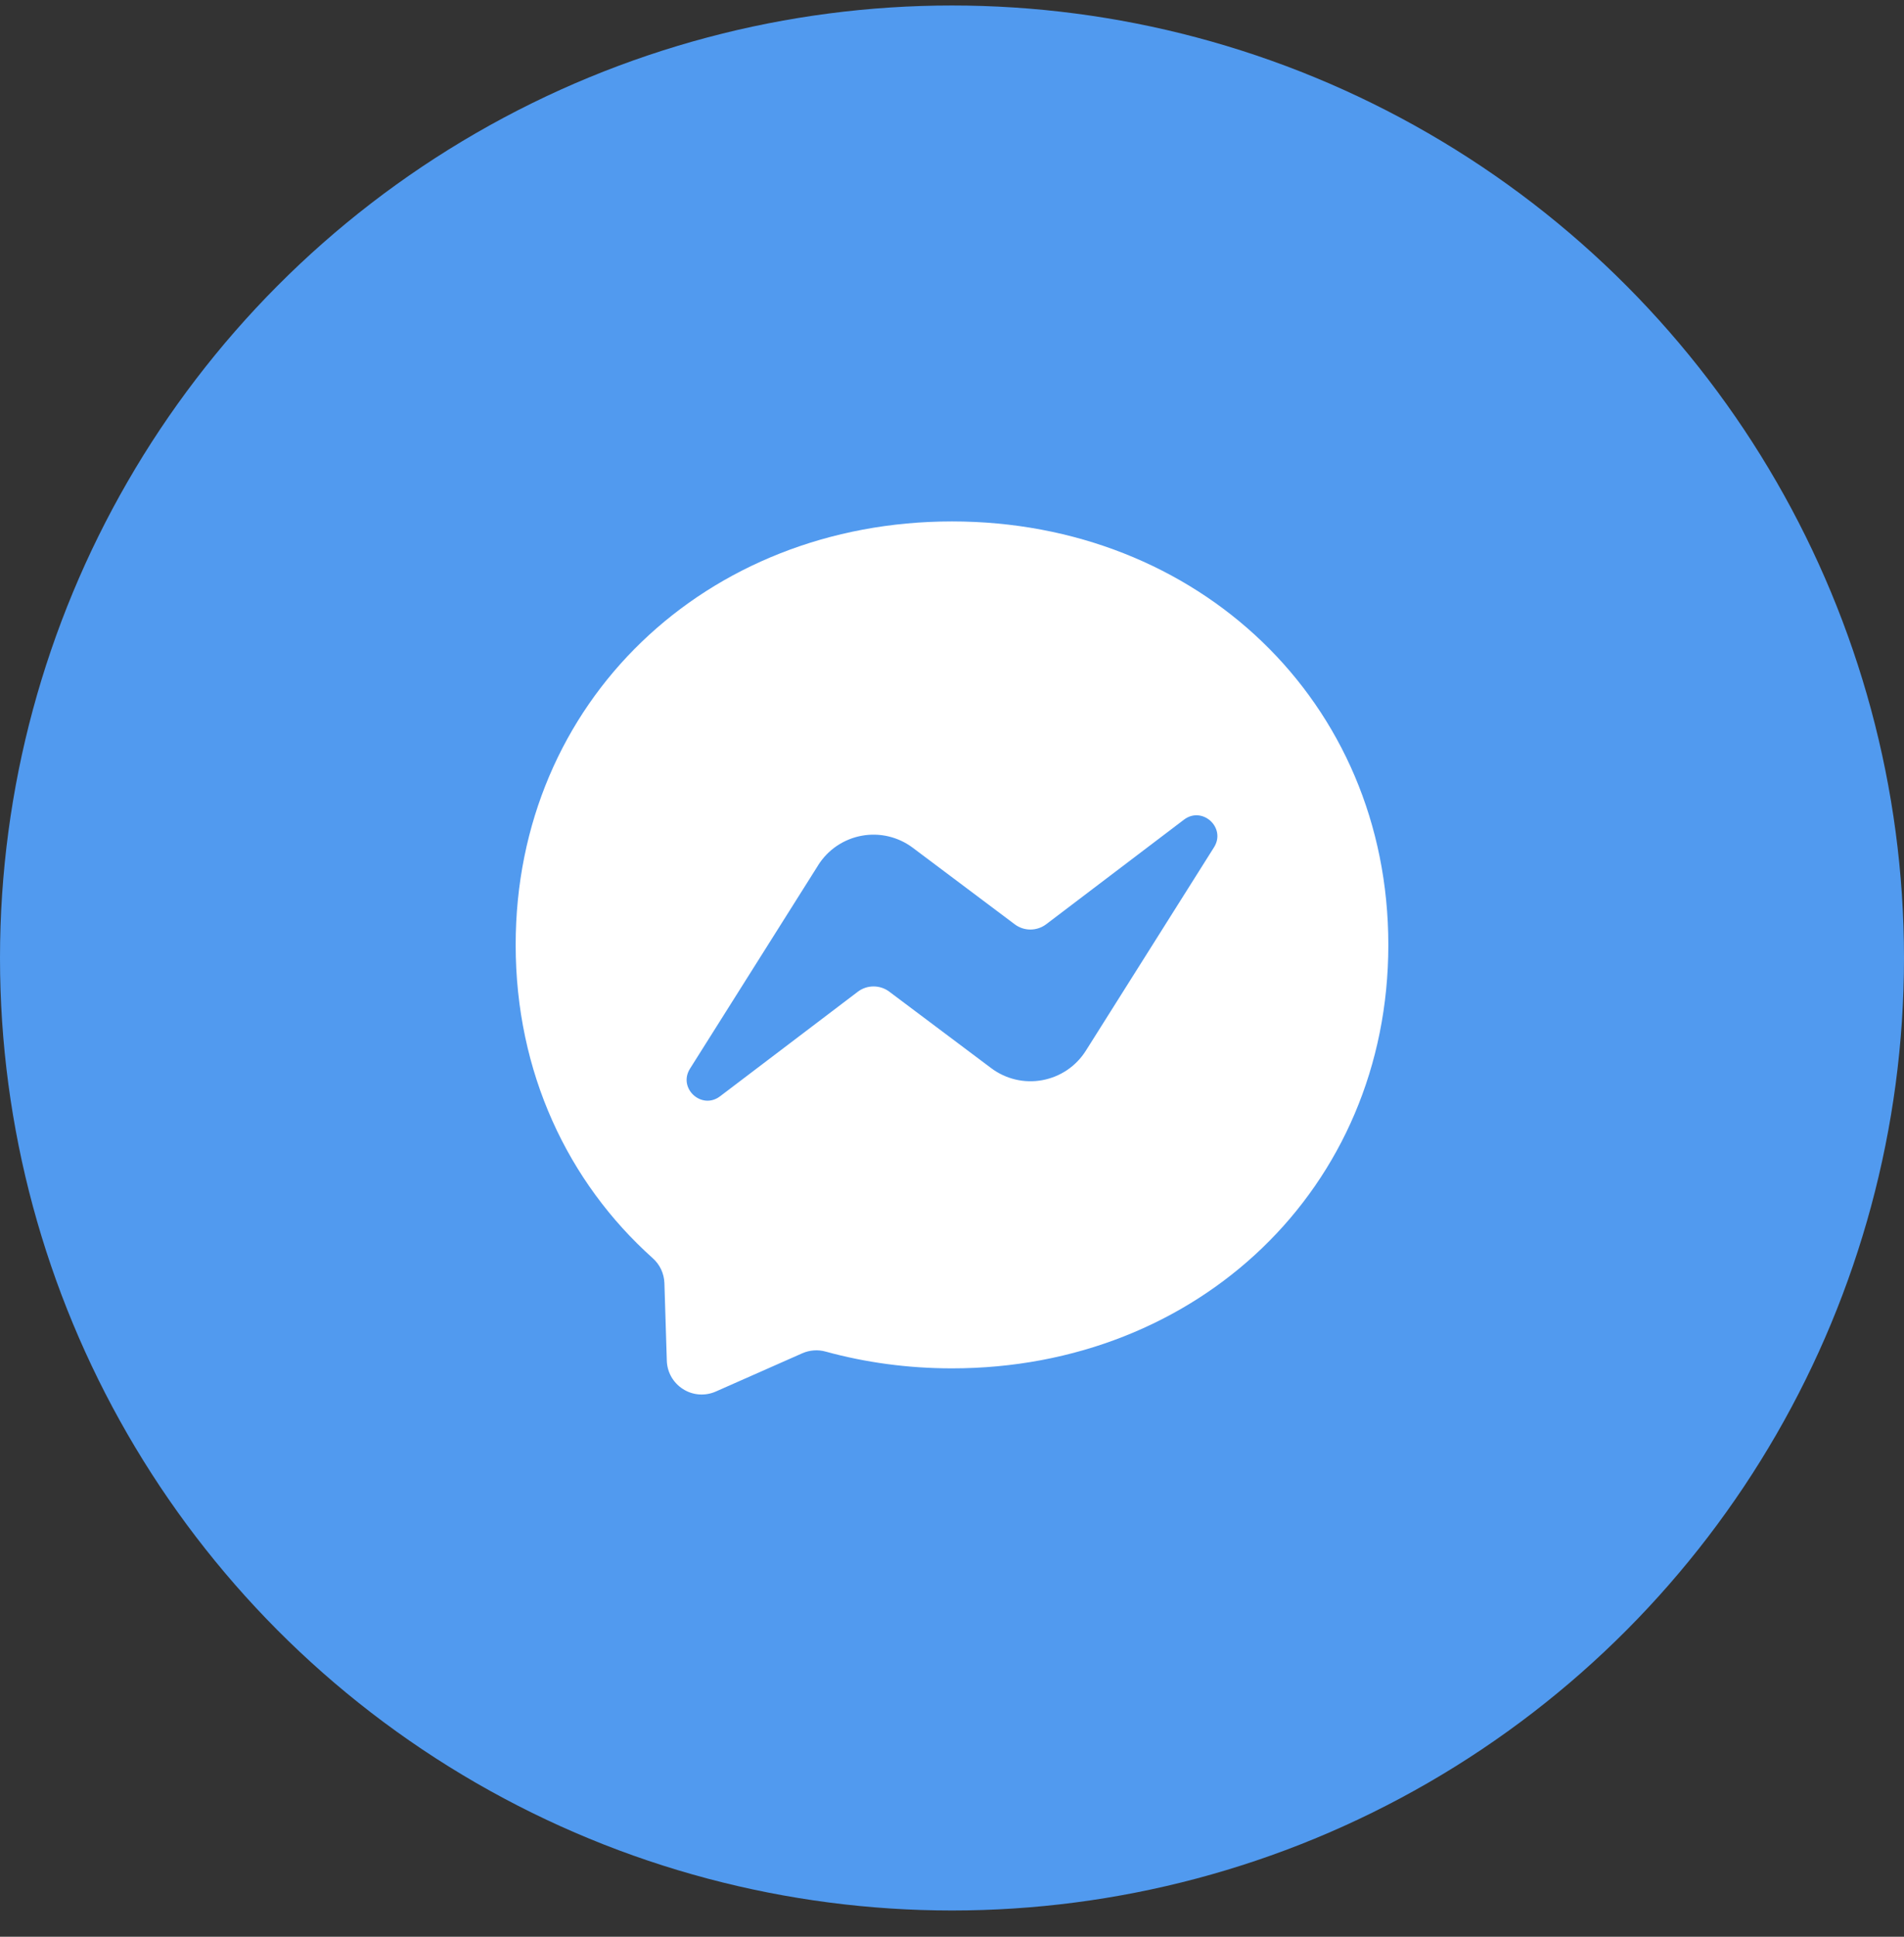 <?xml version="1.0" encoding="UTF-8"?> <svg xmlns="http://www.w3.org/2000/svg" width="60" height="61" viewBox="0 0 60 61" fill="none"><rect x="0" y="0" width="60" height="61" fill="#333333" stroke="none"/> <circle cx="30" cy="30.173" r="30" fill="#519AEF"></circle> <path d="M16.25 29.76C16.25 22.096 22.254 16.423 30 16.423C37.746 16.423 43.75 22.096 43.75 29.76C43.75 37.424 37.746 43.098 30 43.098C28.608 43.098 27.274 42.914 26.019 42.57C25.776 42.502 25.517 42.521 25.285 42.622L22.556 43.828C22.391 43.901 22.211 43.932 22.031 43.919C21.852 43.906 21.678 43.849 21.526 43.752C21.373 43.656 21.247 43.524 21.157 43.368C21.068 43.212 21.018 43.036 21.013 42.855L20.937 40.41C20.932 40.261 20.896 40.115 20.833 39.98C20.769 39.845 20.679 39.725 20.567 39.626C17.893 37.233 16.25 33.769 16.25 29.76ZM25.782 27.253L21.743 33.66C21.356 34.276 22.111 34.968 22.69 34.53L27.03 31.237C27.173 31.128 27.347 31.069 27.526 31.069C27.705 31.068 27.88 31.126 28.023 31.233L31.236 33.643C31.464 33.814 31.725 33.936 32.002 34.001C32.279 34.066 32.567 34.073 32.847 34.021C33.127 33.969 33.394 33.86 33.63 33.701C33.866 33.541 34.066 33.334 34.218 33.093L38.257 26.686C38.645 26.07 37.889 25.378 37.31 25.816L32.97 29.109C32.827 29.217 32.653 29.276 32.474 29.277C32.295 29.278 32.12 29.22 31.977 29.112L28.764 26.701C28.536 26.53 28.275 26.408 27.998 26.343C27.721 26.278 27.433 26.271 27.153 26.323C26.873 26.374 26.606 26.484 26.37 26.643C26.134 26.803 25.934 27.01 25.782 27.251V27.253Z" fill="white"></path> </svg> 